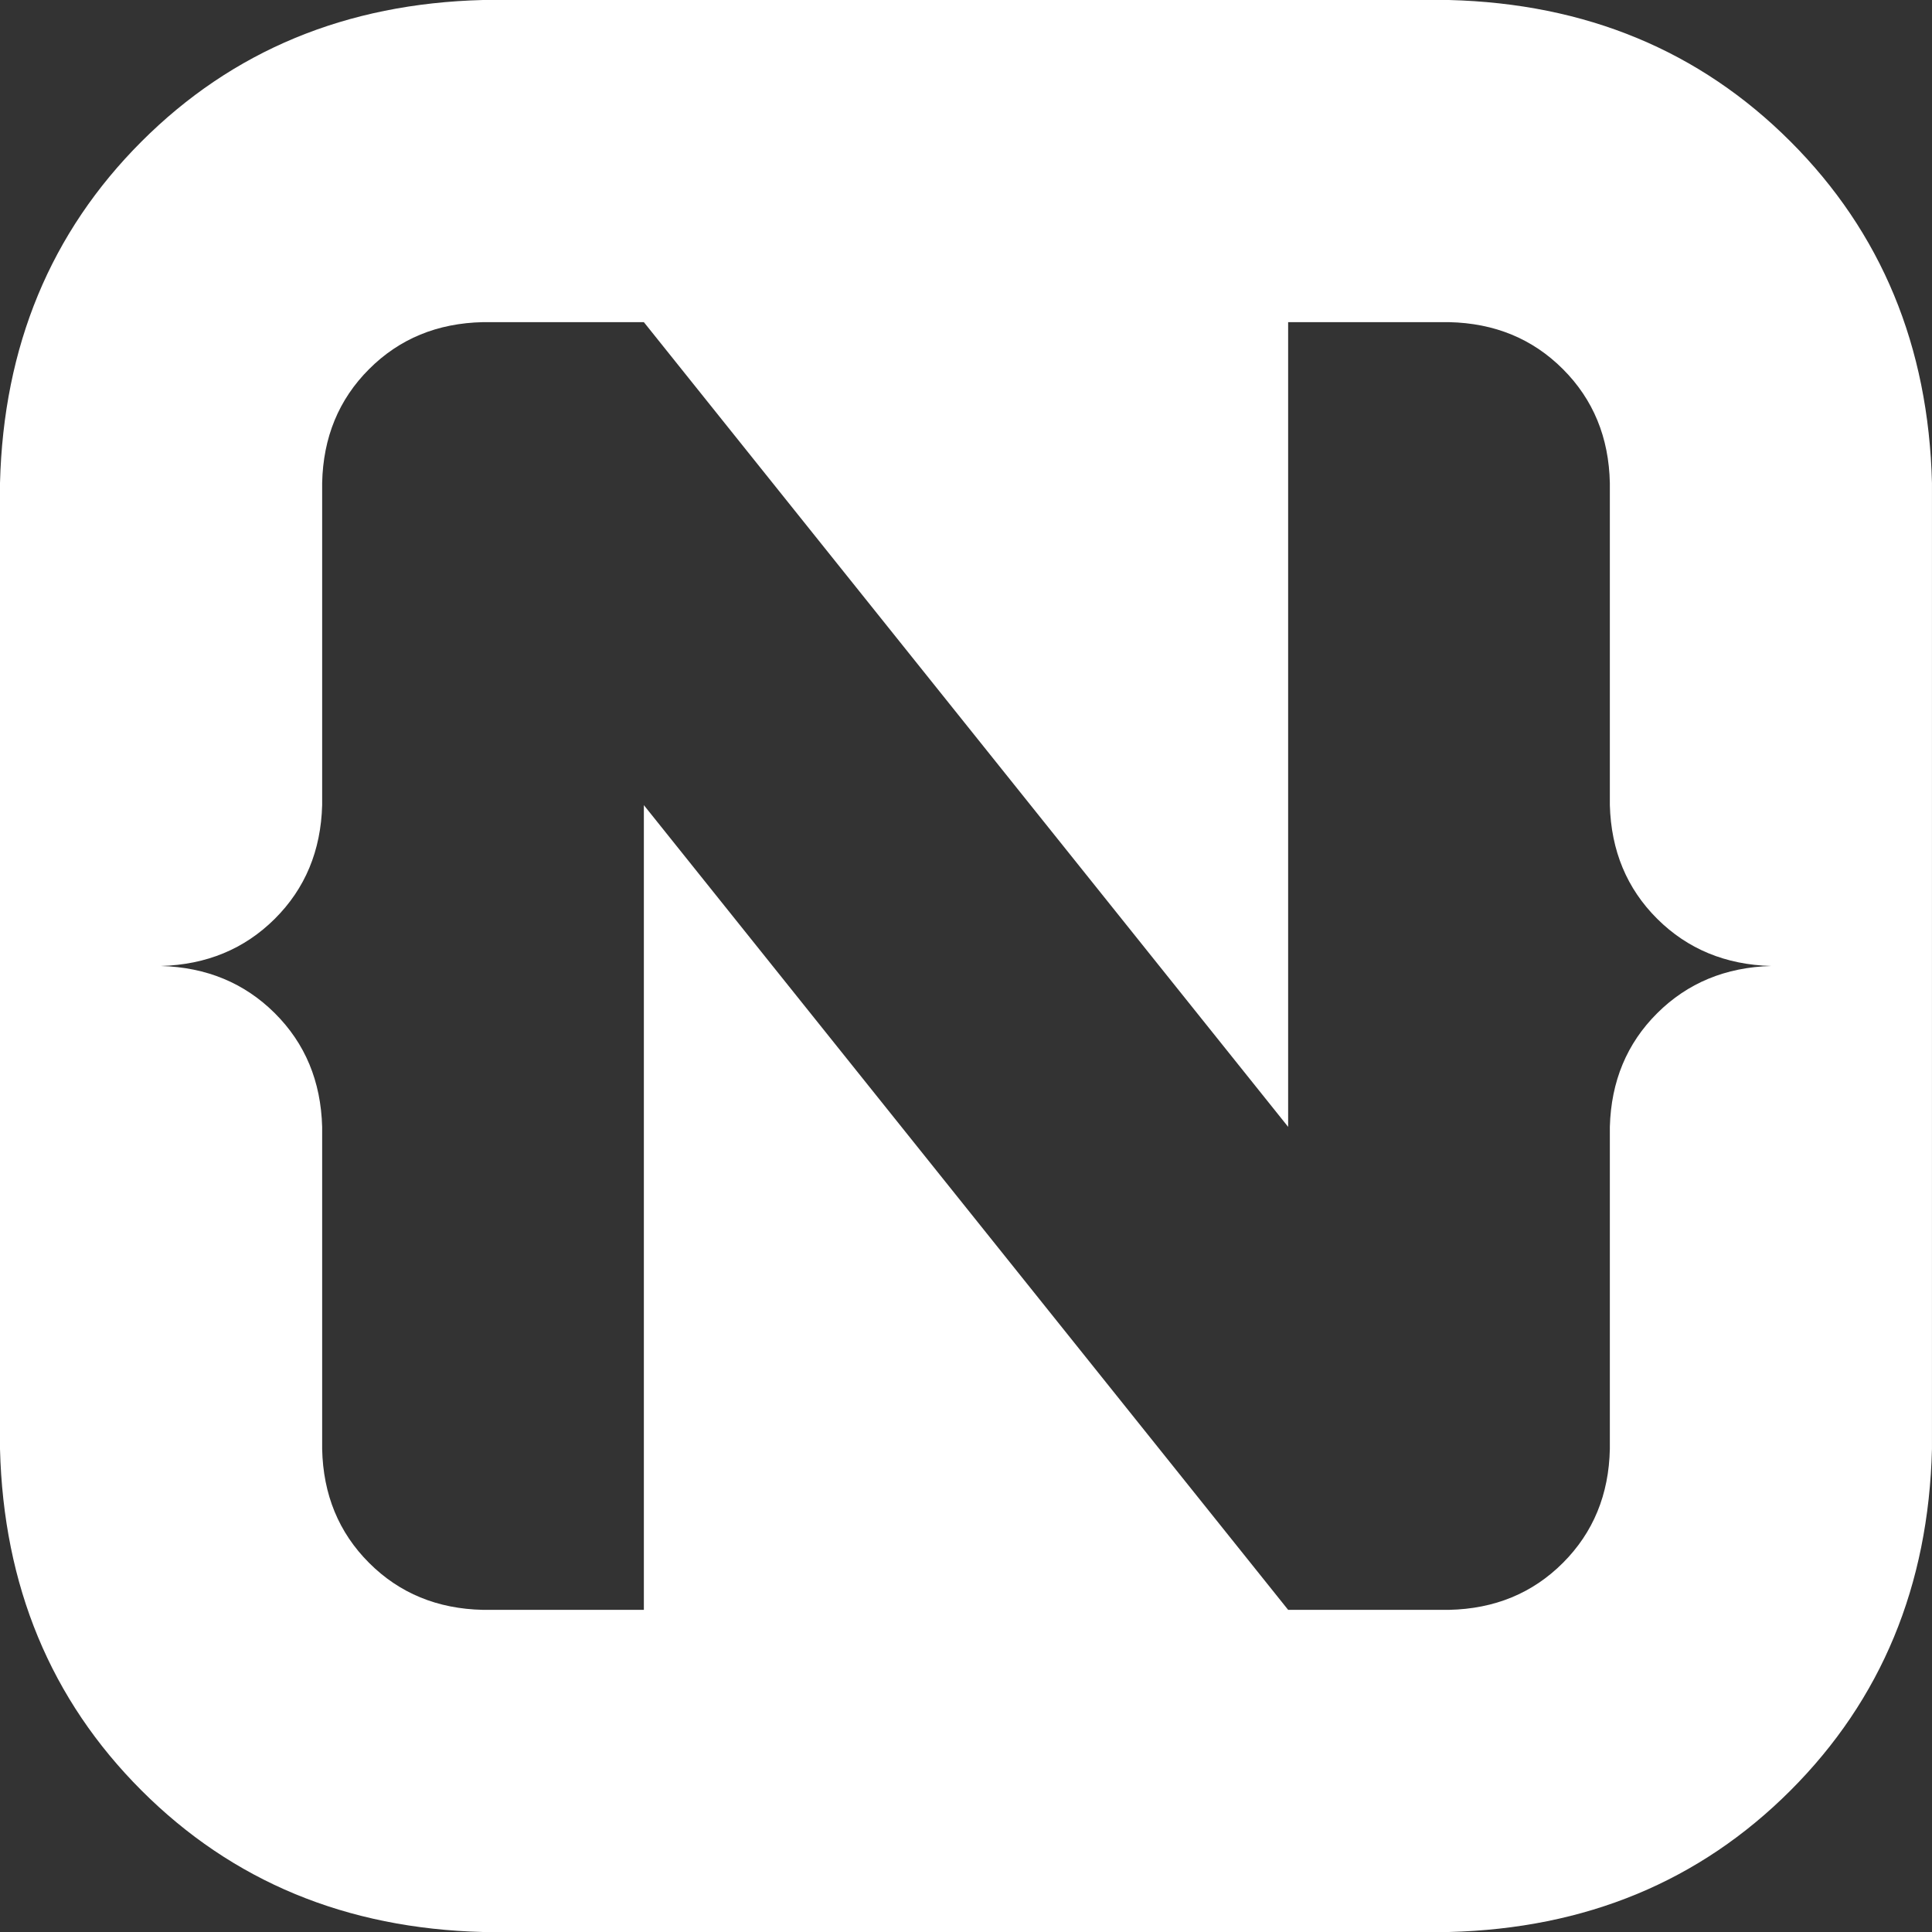 <?xml version="1.0" encoding="UTF-8" standalone="no"?>
<!DOCTYPE svg PUBLIC "-//W3C//DTD SVG 1.1//EN" "http://www.w3.org/Graphics/SVG/1.1/DTD/svg11.dtd">
<svg width="100%" height="100%" viewBox="0 0 256 256" version="1.1" xmlns="http://www.w3.org/2000/svg" xmlns:xlink="http://www.w3.org/1999/xlink" xml:space="preserve" xmlns:serif="http://www.serif.com/" style="fill-rule:evenodd;clip-rule:evenodd;stroke-linejoin:round;stroke-miterlimit:2;">
    <rect x="0" y="0" width="256" height="256" fill="#333333" stroke="none"/>
    <path d="M237.248,18.752C249.289,30.792 255.539,45.874 255.996,63.999L255.996,192.001C255.539,210.121 249.289,225.208 237.248,237.248C225.208,249.289 210.121,255.539 191.997,256L63.999,256C45.874,255.539 30.792,249.289 18.752,237.248C6.711,225.208 0.461,210.121 0,192.001L0,63.999C0.461,45.874 6.711,30.792 18.752,18.752C30.792,6.711 45.874,0.461 63.999,0L191.997,0C210.121,0.461 225.208,6.711 237.248,18.752ZM219.593,121.752C215.57,117.75 213.479,112.728 213.313,106.686L213.313,63.999C213.185,57.957 211.111,52.927 207.092,48.908C203.073,44.885 198.038,42.815 191.997,42.687L170.685,42.687L170.685,149.314L85.315,42.687L63.999,42.687C57.957,42.815 52.927,44.885 48.908,48.908C44.885,52.927 42.815,57.957 42.687,63.999L42.687,106.686C42.521,112.728 40.43,117.75 36.407,121.752C32.388,125.749 27.357,127.831 21.316,127.998C27.357,128.169 32.388,130.251 36.407,134.248C40.43,138.25 42.521,143.272 42.687,149.314L42.687,192.001C42.815,198.038 44.885,203.073 48.908,207.092C52.927,211.111 57.957,213.185 63.999,213.313L85.315,213.313L85.315,106.686L170.685,213.313L191.997,213.313C198.038,213.185 203.073,211.111 207.092,207.092C211.111,203.073 213.185,198.038 213.313,192.001L213.313,149.314C213.479,143.272 215.57,138.25 219.593,134.248C223.612,130.251 228.643,128.169 234.684,127.998C228.643,127.831 223.612,125.749 219.593,121.752Z" style="fill:white;fill-rule:nonzero;"/>
</svg>
